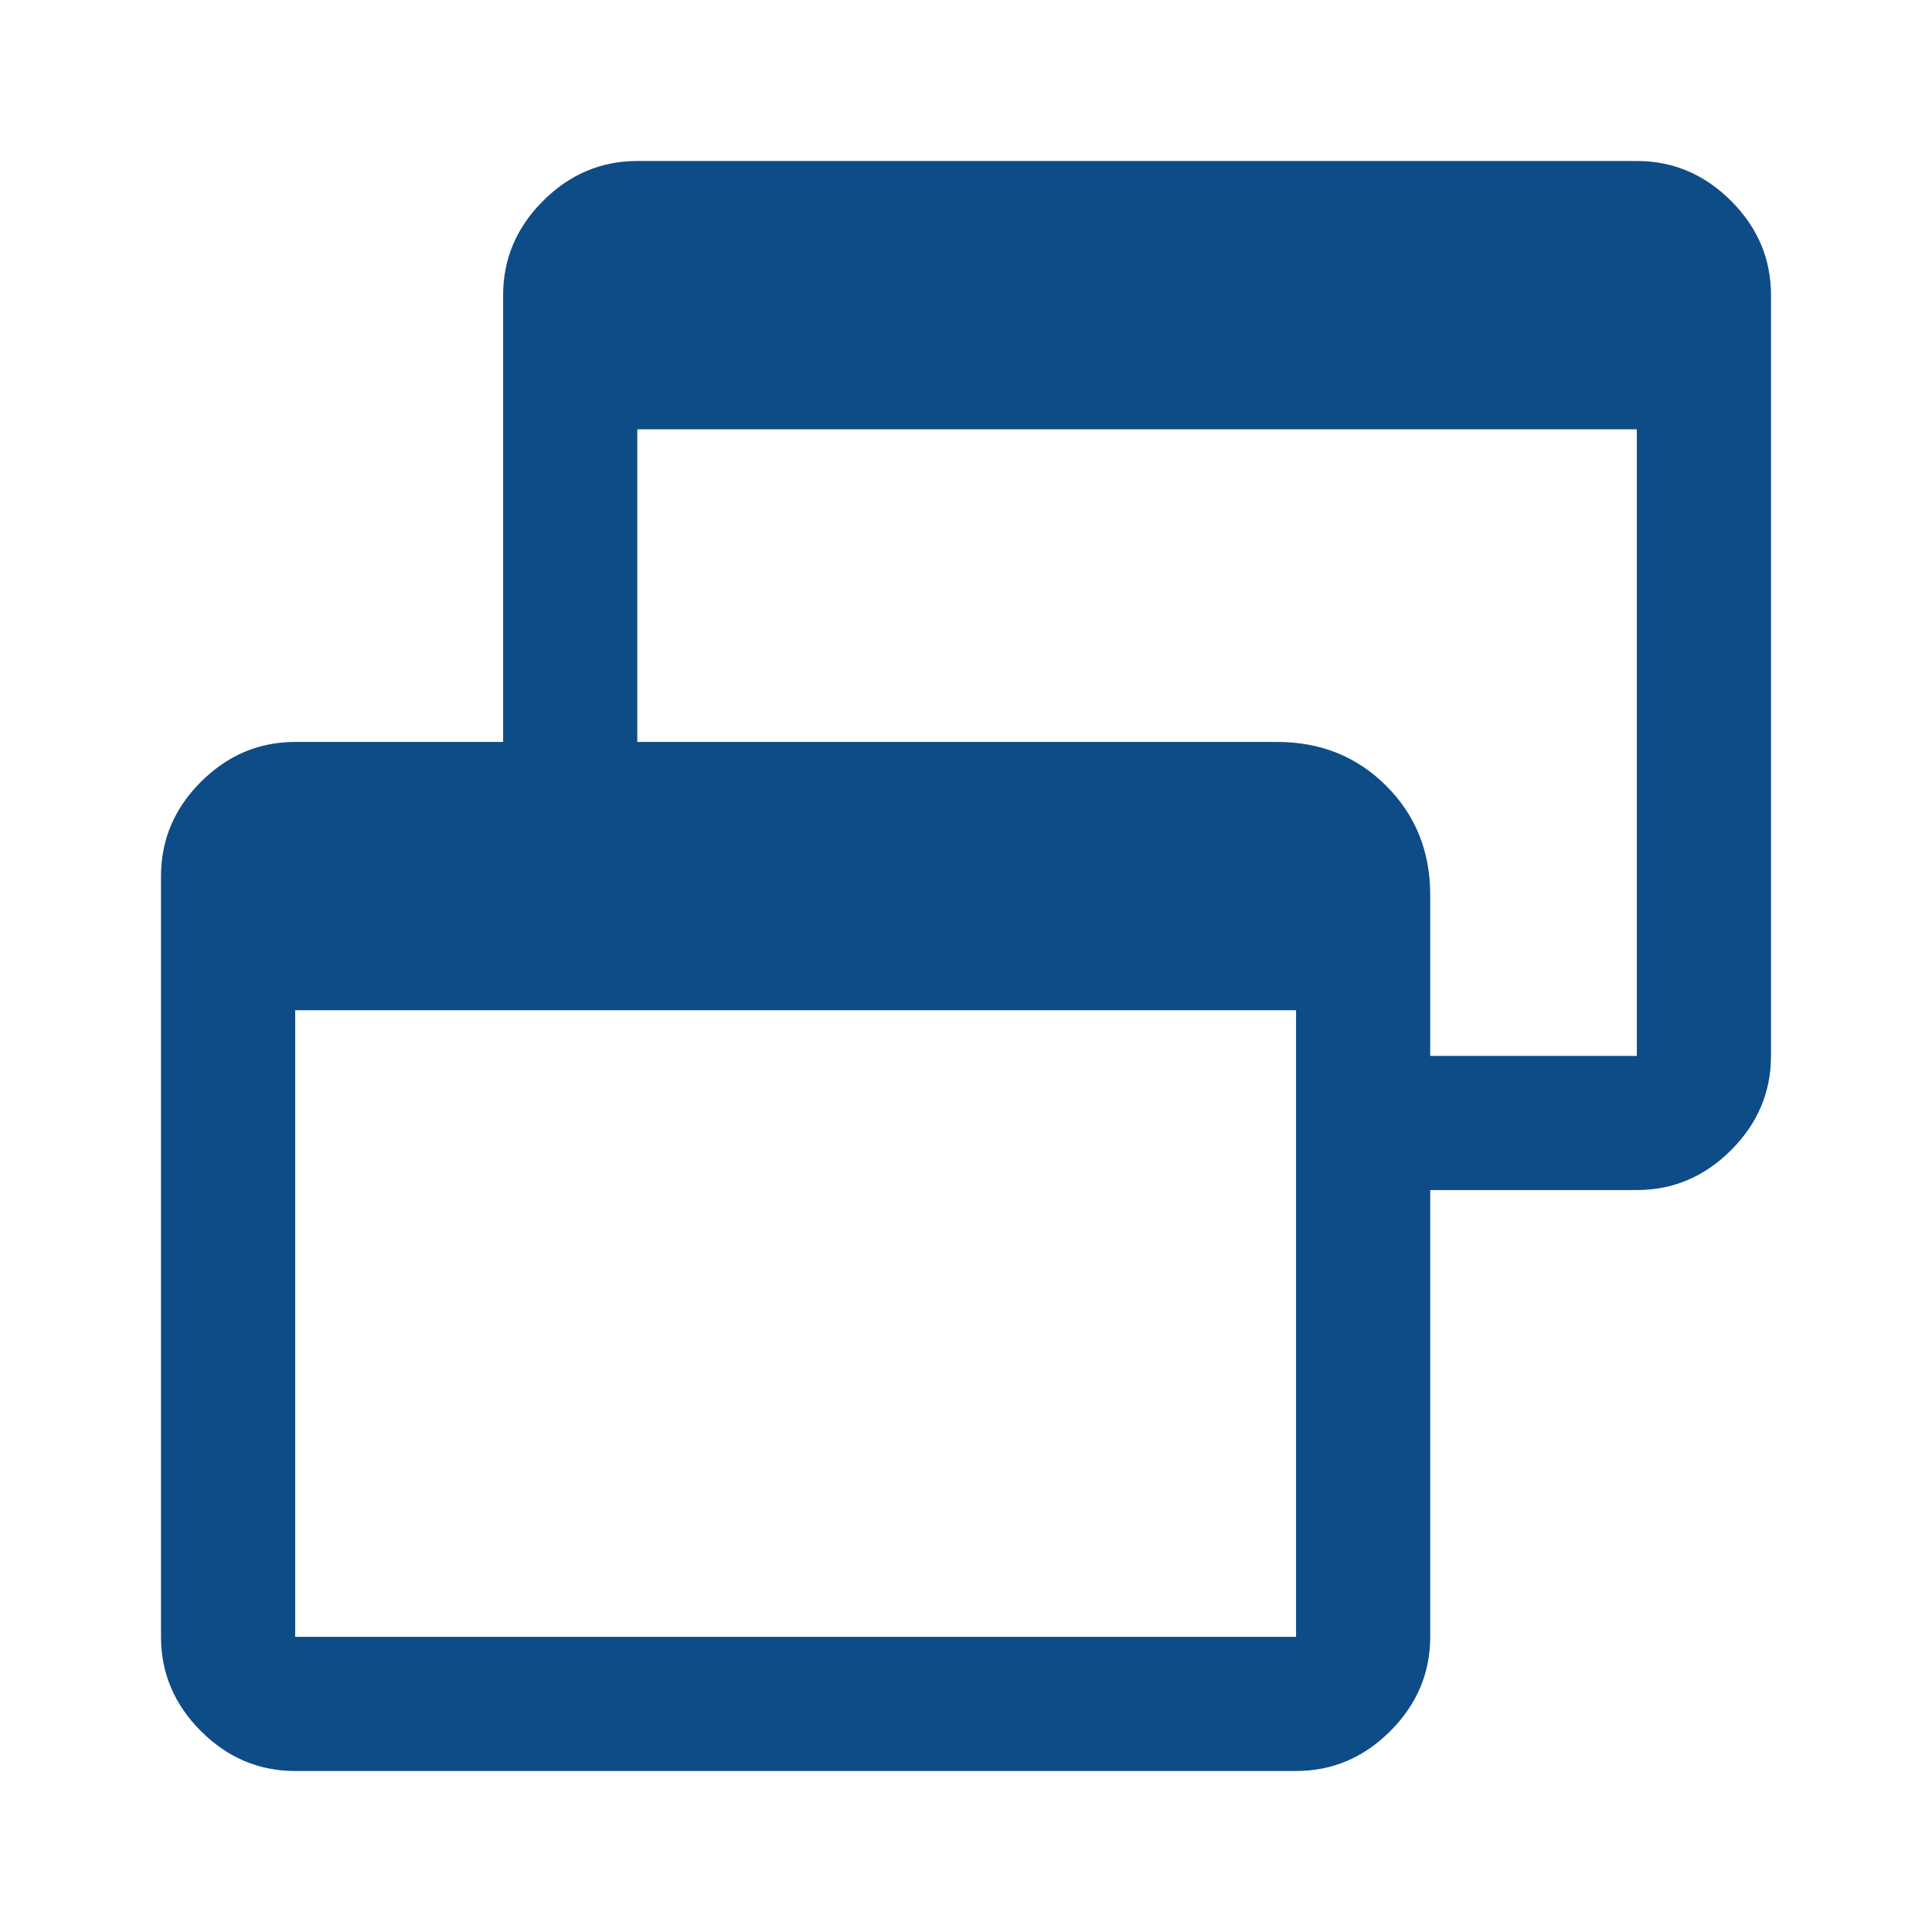 <svg xmlns="http://www.w3.org/2000/svg" height="40px" viewBox="0 -960 960 960" width="40px" fill="#0E4C87"><path d="M146.67-80q-27 0-46.84-19.83Q80-119.67 80-146.67v-378q0-27 19.83-46.83 19.84-19.83 46.84-19.83H250v-222q0-27 19.83-46.84Q289.67-880 316.67-880h496.66q27 0 46.84 19.83Q880-840.33 880-813.33v378q0 27-19.83 46.83-19.84 19.83-46.84 19.83H710.67v222q0 27-19.84 46.84Q671-80 644-80H146.67Zm0-66.67H644V-458H146.67v311.33Zm564-288.66h102.66v-311.34H316.67v155.34h318q32.33 0 54.16 21.83 21.84 21.83 21.84 54.17v80Z"/></svg>